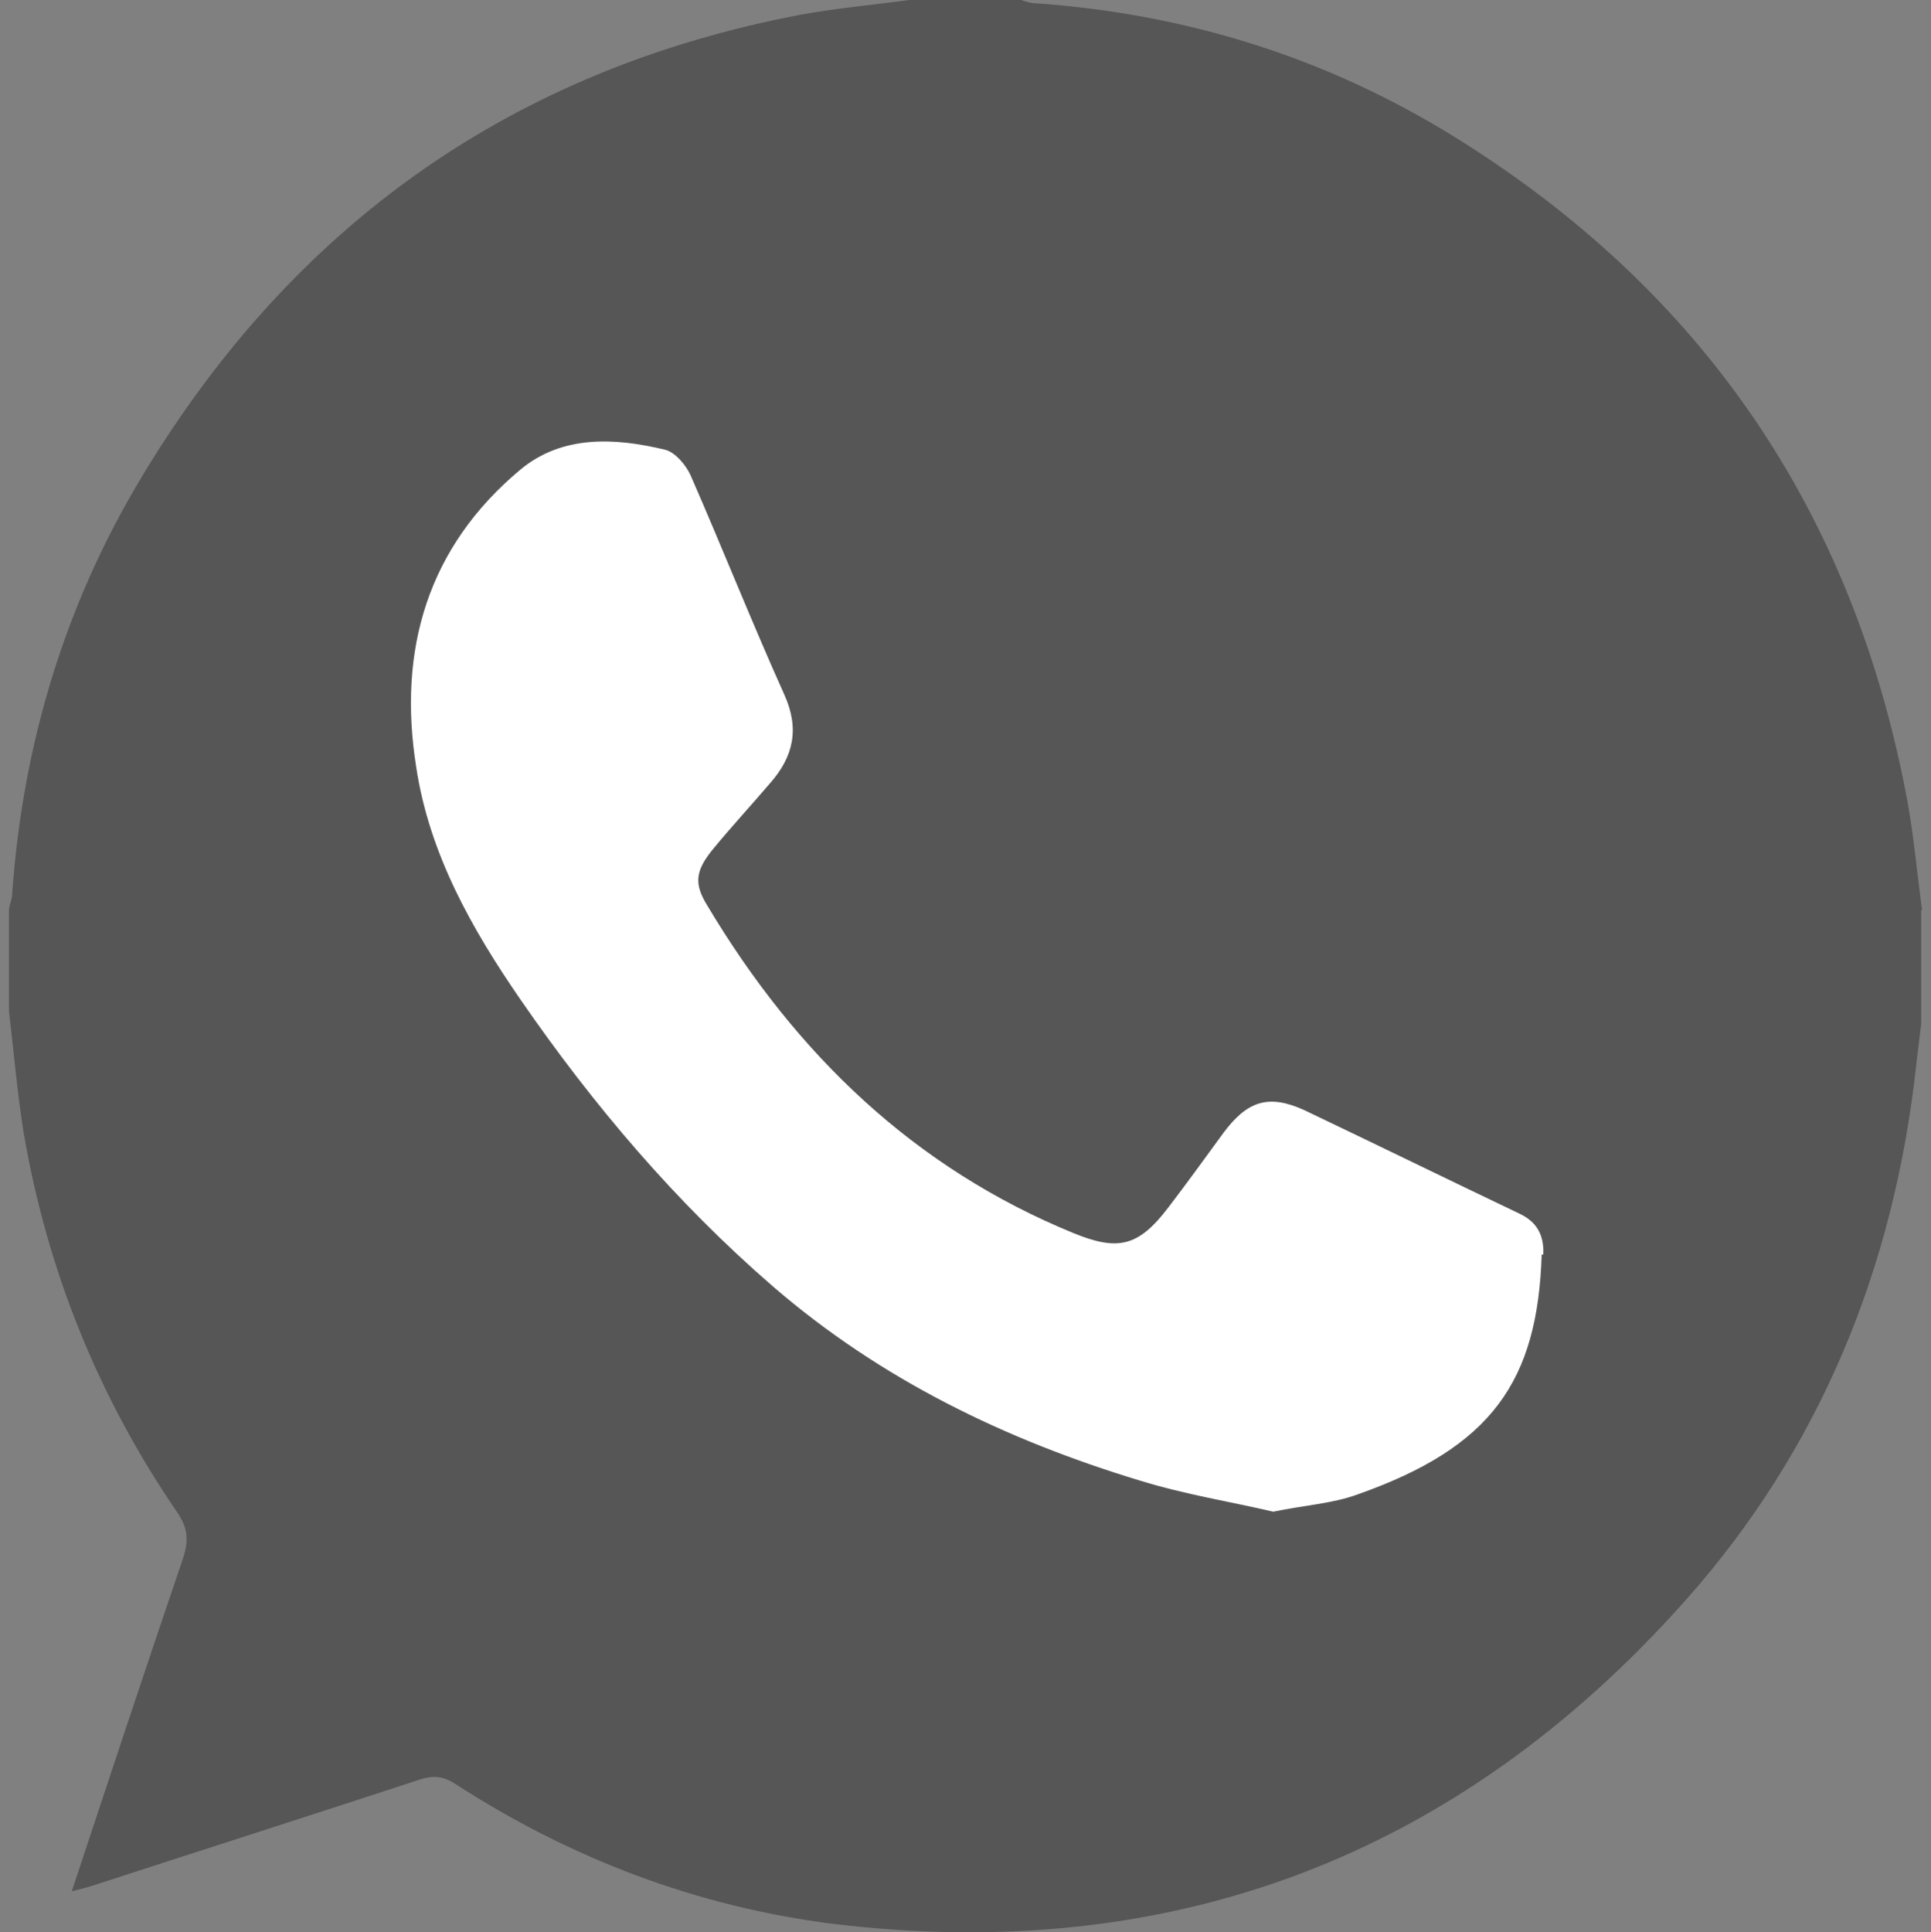 <?xml version="1.0" encoding="UTF-8"?>
<svg id="Capa_1" data-name="Capa 1" xmlns="http://www.w3.org/2000/svg" viewBox="0 0 23.66 23.67">
  <rect x="0" y="0" width="23.66" height="23.67" fill="#808080" stroke="none"/>
  <defs>
    <style>
      .cls-1 {
        fill: #fff;
      }

      .cls-1, .cls-2 {
        stroke-width: 0px;
      }

      .cls-2 {
        fill: #565656;
      }
    </style>
  </defs>
  <path class="cls-2" d="m23.55,11.15c-.06-.45-.1-.9-.18-1.34-.66-3.55-2.52-6.26-5.56-8.14C16.24.7,14.53.17,12.69.04c-.06,0-.12-.02-.18-.04h-1.37c-.44.06-.89.1-1.33.18C6.29.85,3.61,2.74,1.75,5.82c-.95,1.57-1.47,3.29-1.6,5.12,0,.07-.03.13-.04.2v1.25c.06.5.1.99.18,1.49.29,1.69.92,3.25,1.89,4.66.12.18.13.33.07.53-.46,1.35-.91,2.71-1.37,4.1.09-.02.16-.04.23-.06,1.35-.44,2.7-.87,4.04-1.31.16-.05.28-.04.42.05,1.42.92,2.97,1.51,4.64,1.72,4.14.5,7.64-.82,10.43-3.95,1.66-1.86,2.57-4.09,2.84-6.58.02-.17.04-.33.06-.5v-1.39Z"/>
  <path class="cls-1" d="m18.89,15.37c-.05,1.55-.61,2.36-2.26,2.94-.3.11-.64.13-1.03.21-.51-.12-1.08-.21-1.63-.38-1.65-.5-3.18-1.24-4.5-2.38-1.19-1.03-2.2-2.22-3.09-3.51-.6-.87-1.12-1.79-1.28-2.85-.23-1.44.14-2.7,1.28-3.65.51-.42,1.15-.39,1.77-.24.12.03.25.18.31.31.39.89.75,1.8,1.15,2.69.19.42.11.76-.17,1.08-.23.27-.48.54-.71.82-.21.26-.23.42-.06.69,1.08,1.81,2.53,3.21,4.49,4.01.54.22.79.16,1.15-.31.23-.3.46-.62.68-.92.29-.39.55-.48.99-.28.88.42,1.76.85,2.64,1.27.21.1.3.26.29.5Z"/>
</svg>